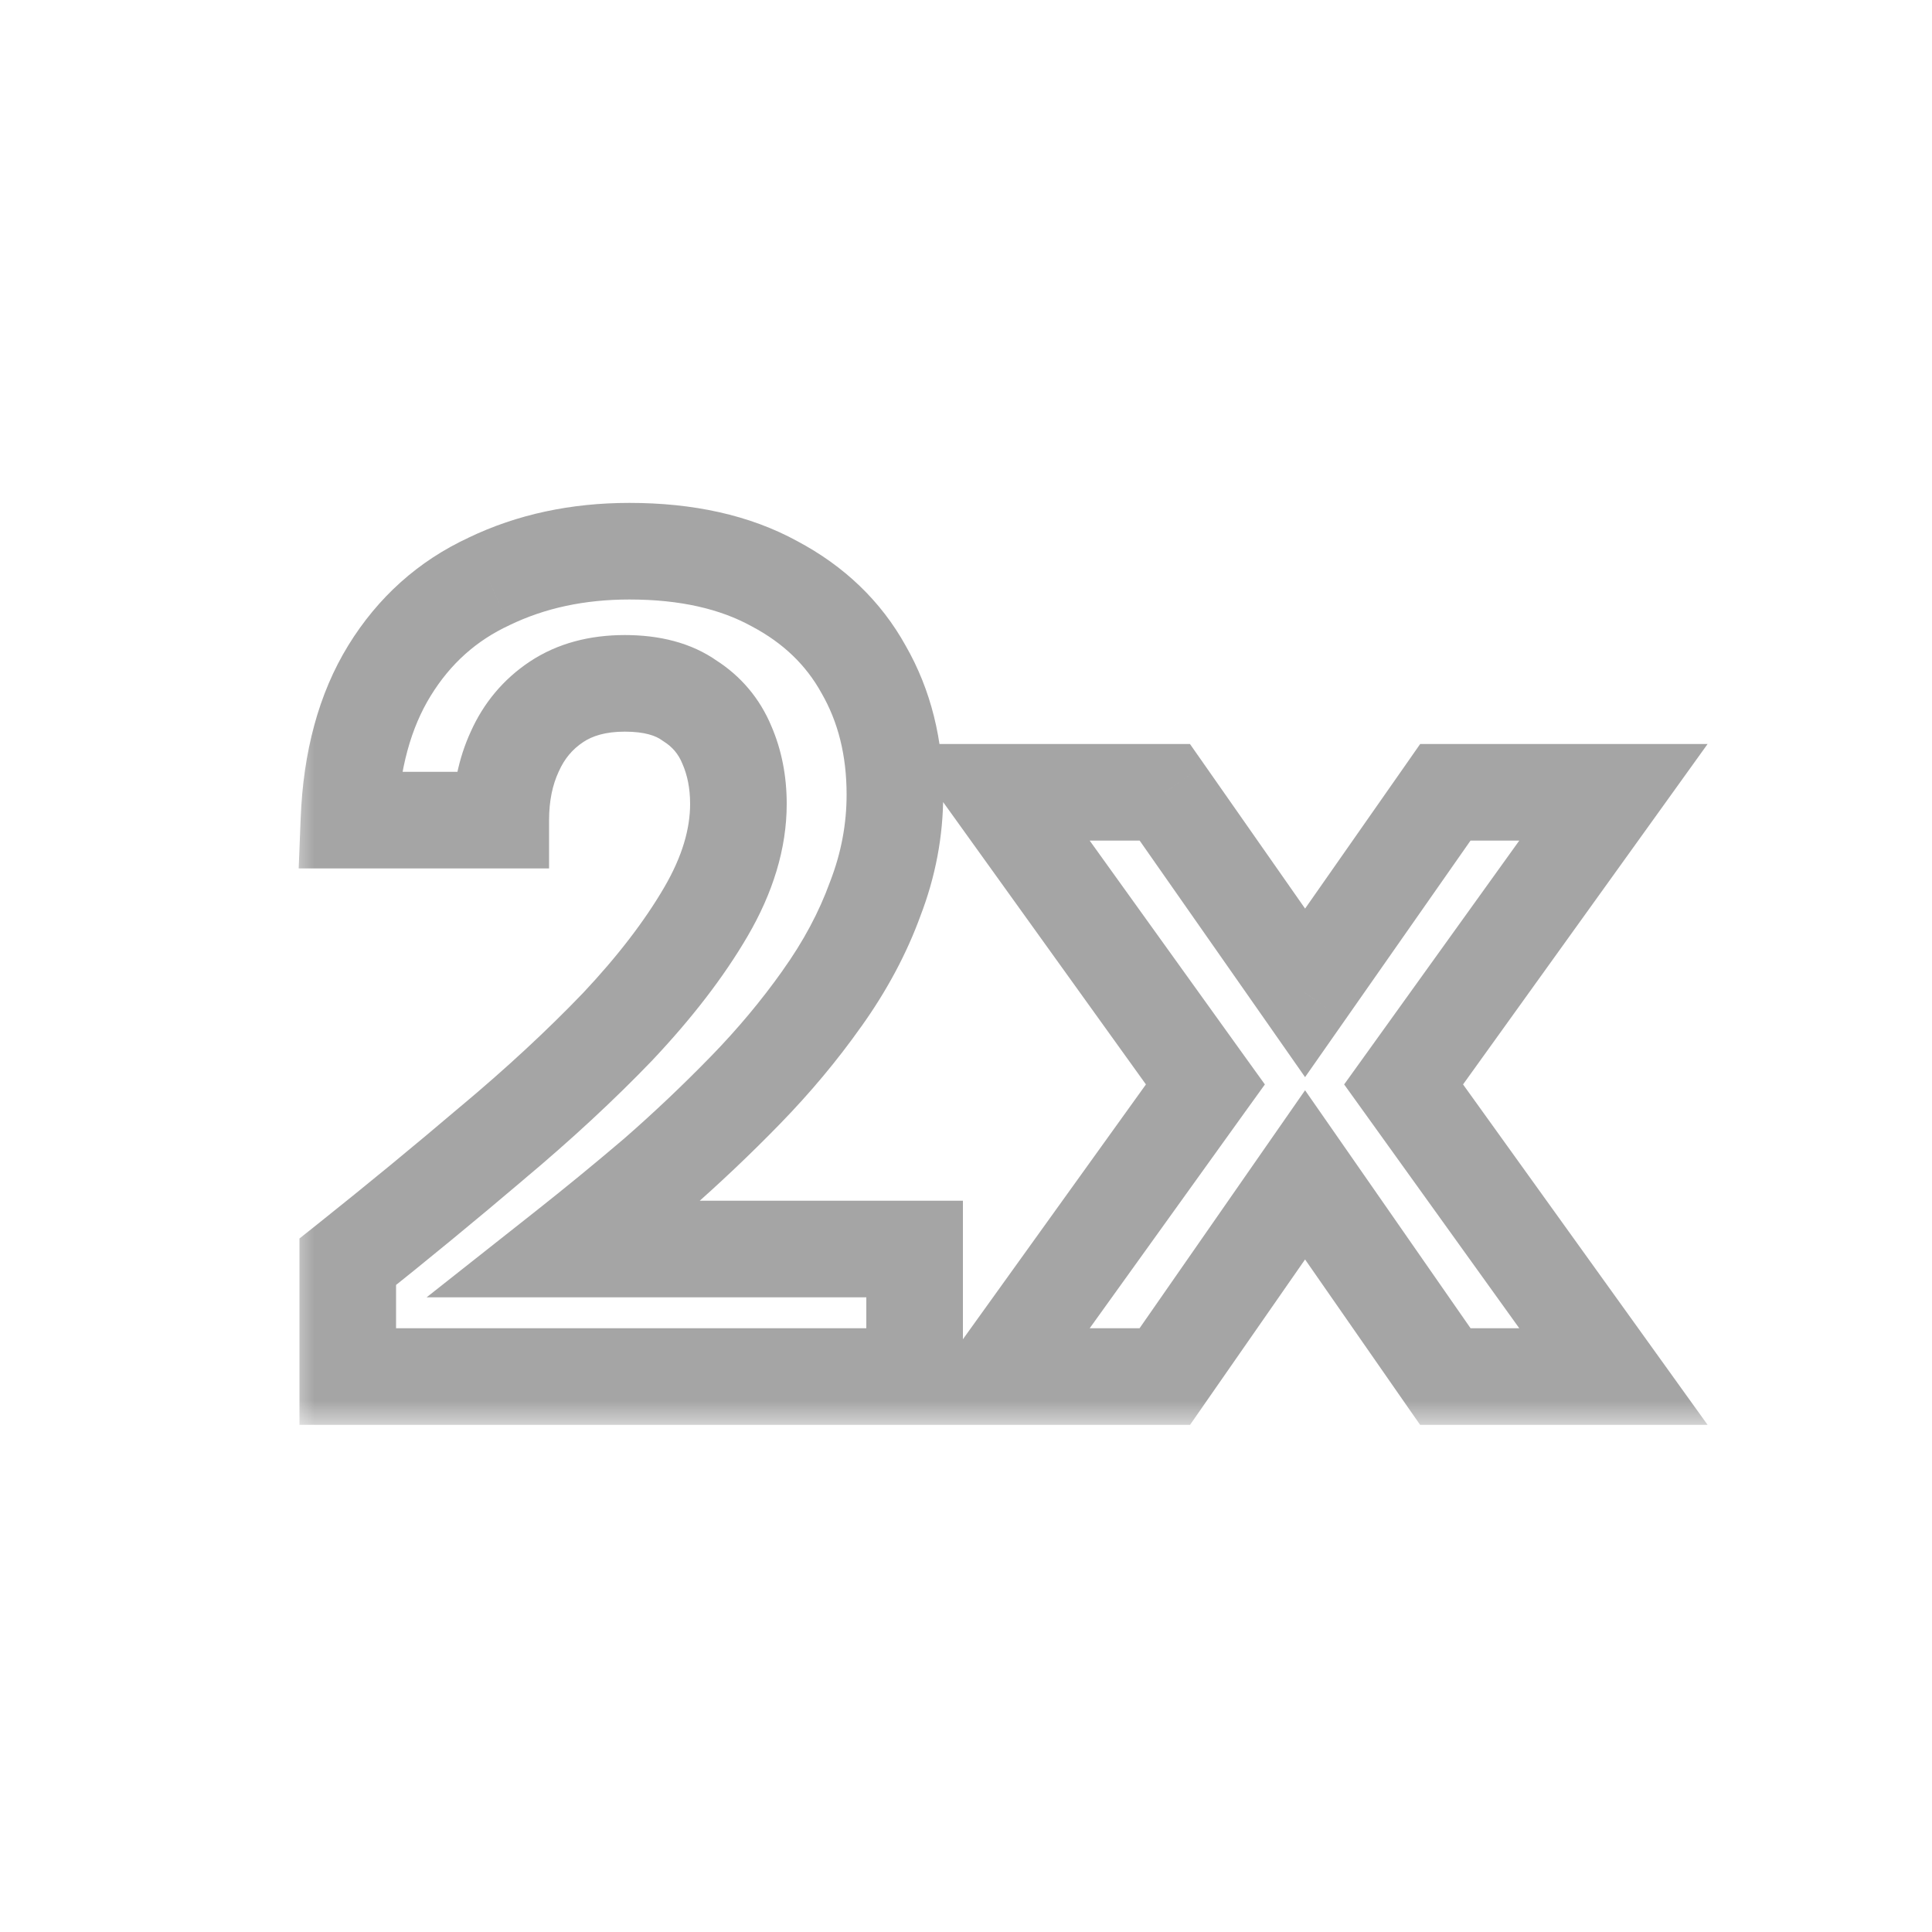 <svg xmlns="http://www.w3.org/2000/svg" fill="none" viewBox="0 0 40 40" height="40" width="40">
<mask fill="black" height="20" width="30" y="9.5" x="6" maskUnits="userSpaceOnUse" id="path-1-outside-1_838_22102">
<rect height="20" width="30" y="9.5" x="6" fill="white"></rect>
<path d="M7.2 28.5V26.124C8.224 25.308 9.216 24.492 10.176 23.676C11.152 22.86 12.024 22.052 12.792 21.252C13.56 20.436 14.168 19.644 14.616 18.876C15.064 18.108 15.288 17.364 15.288 16.644C15.288 16.196 15.208 15.788 15.048 15.42C14.888 15.036 14.632 14.732 14.28 14.508C13.944 14.268 13.496 14.148 12.936 14.148C12.376 14.148 11.904 14.276 11.52 14.532C11.136 14.788 10.848 15.132 10.656 15.564C10.464 15.98 10.368 16.452 10.368 16.98H7.224C7.272 15.748 7.552 14.716 8.064 13.884C8.576 13.052 9.264 12.436 10.128 12.036C10.992 11.62 11.96 11.412 13.032 11.412C14.216 11.412 15.216 11.636 16.032 12.084C16.848 12.516 17.464 13.108 17.88 13.86C18.312 14.612 18.528 15.476 18.528 16.452C18.528 17.188 18.392 17.908 18.12 18.612C17.864 19.316 17.496 20.004 17.016 20.676C16.552 21.332 16.024 21.964 15.432 22.572C14.84 23.18 14.224 23.764 13.584 24.324C12.944 24.868 12.32 25.38 11.712 25.86H18.936V28.5H7.2ZM20.612 28.5L24.956 22.452L20.612 16.404H24.116L27.02 20.556L29.924 16.404H33.404L29.06 22.452L33.404 28.5H29.924L27.02 24.324L24.116 28.5H20.612Z"></path>
</mask>
<path mask="url(#path-1-outside-1_838_22102)" fill="#A5A5A5" d="M7.2 28.5H6.2V29.5H7.2V28.5ZM7.2 26.124L6.577 25.342L6.2 25.642V26.124H7.2ZM10.176 23.676L9.535 22.909L9.528 22.914L10.176 23.676ZM12.792 21.252L13.513 21.945L13.52 21.937L12.792 21.252ZM15.048 15.42L14.125 15.805L14.128 15.812L14.131 15.819L15.048 15.42ZM14.28 14.508L13.699 15.322L13.72 15.337L13.743 15.352L14.28 14.508ZM11.52 14.532L12.075 15.364L12.075 15.364L11.52 14.532ZM10.656 15.564L11.564 15.983L11.567 15.977L11.57 15.97L10.656 15.564ZM10.368 16.98V17.98H11.368V16.98H10.368ZM7.224 16.98L6.225 16.941L6.184 17.98H7.224V16.98ZM8.064 13.884L7.212 13.36H7.212L8.064 13.884ZM10.128 12.036L10.548 12.944L10.555 12.94L10.562 12.937L10.128 12.036ZM16.032 12.084L15.551 12.961L15.557 12.964L15.564 12.968L16.032 12.084ZM17.88 13.86L17.005 14.344L17.009 14.351L17.013 14.358L17.88 13.86ZM18.12 18.612L17.187 18.252L17.184 18.261L17.18 18.27L18.12 18.612ZM17.016 20.676L16.202 20.095L16.2 20.099L17.016 20.676ZM15.432 22.572L16.148 23.27L15.432 22.572ZM13.584 24.324L14.232 25.086L14.237 25.081L14.242 25.077L13.584 24.324ZM11.712 25.86L11.092 25.075L8.832 26.86H11.712V25.86ZM18.936 25.86H19.936V24.86H18.936V25.86ZM18.936 28.5V29.5H19.936V28.5H18.936ZM8.2 28.5V26.124H6.2V28.5H8.2ZM7.823 26.906C8.855 26.084 9.855 25.261 10.824 24.438L9.528 22.914C8.577 23.723 7.593 24.532 6.577 25.342L7.823 26.906ZM10.817 24.443C11.817 23.607 12.717 22.774 13.513 21.945L12.071 20.559C11.331 21.33 10.487 22.113 9.535 22.909L10.817 24.443ZM13.52 21.937C14.327 21.08 14.985 20.228 15.48 19.38L13.752 18.372C13.351 19.06 12.793 19.792 12.064 20.567L13.52 21.937ZM15.48 19.38C15.996 18.495 16.288 17.578 16.288 16.644H14.288C14.288 17.15 14.132 17.721 13.752 18.372L15.48 19.38ZM16.288 16.644C16.288 16.075 16.186 15.529 15.965 15.021L14.131 15.819C14.23 16.047 14.288 16.317 14.288 16.644H16.288ZM15.971 15.035C15.732 14.462 15.341 13.998 14.817 13.664L13.743 15.352C13.923 15.466 14.044 15.61 14.125 15.805L15.971 15.035ZM14.861 13.694C14.305 13.297 13.632 13.148 12.936 13.148V15.148C13.361 15.148 13.583 15.239 13.699 15.322L14.861 13.694ZM12.936 13.148C12.221 13.148 11.546 13.313 10.965 13.7L12.075 15.364C12.262 15.239 12.531 15.148 12.936 15.148V13.148ZM10.965 13.7C10.42 14.064 10.009 14.557 9.742 15.158L11.57 15.97C11.687 15.707 11.852 15.512 12.075 15.364L10.965 13.7ZM9.748 15.145C9.487 15.711 9.368 16.329 9.368 16.98H11.368C11.368 16.575 11.441 16.249 11.564 15.983L9.748 15.145ZM10.368 15.98H7.224V17.98H10.368V15.98ZM8.223 17.019C8.266 15.914 8.514 15.06 8.916 14.408L7.212 13.36C6.59 14.372 6.278 15.582 6.225 16.941L8.223 17.019ZM8.916 14.408C9.327 13.739 9.867 13.259 10.548 12.944L9.708 11.129C8.661 11.613 7.825 12.365 7.212 13.36L8.916 14.408ZM10.562 12.937C11.275 12.594 12.092 12.412 13.032 12.412V10.412C11.828 10.412 10.709 10.646 9.694 11.135L10.562 12.937ZM13.032 12.412C14.092 12.412 14.917 12.613 15.551 12.961L16.513 11.207C15.515 10.659 14.339 10.412 13.032 10.412V12.412ZM15.564 12.968C16.222 13.316 16.69 13.775 17.005 14.344L18.755 13.376C18.238 12.441 17.474 11.716 16.5 11.2L15.564 12.968ZM17.013 14.358C17.347 14.94 17.528 15.628 17.528 16.452H19.528C19.528 15.324 19.277 14.284 18.747 13.362L17.013 14.358ZM17.528 16.452C17.528 17.062 17.416 17.66 17.187 18.252L19.053 18.972C19.368 18.156 19.528 17.314 19.528 16.452H17.528ZM17.18 18.27C16.958 18.881 16.635 19.489 16.202 20.095L17.83 21.257C18.357 20.519 18.77 19.751 19.06 18.954L17.18 18.27ZM16.2 20.099C15.767 20.71 15.273 21.302 14.716 21.874L16.148 23.27C16.775 22.626 17.337 21.954 17.832 21.253L16.2 20.099ZM14.716 21.874C14.142 22.463 13.546 23.029 12.925 23.571L14.242 25.077C14.902 24.499 15.538 23.897 16.148 23.27L14.716 21.874ZM12.936 23.562C12.305 24.099 11.69 24.603 11.092 25.075L12.332 26.645C12.95 26.157 13.583 25.637 14.232 25.086L12.936 23.562ZM11.712 26.86H18.936V24.86H11.712V26.86ZM17.936 25.86V28.5H19.936V25.86H17.936ZM18.936 27.5H7.2V29.5H18.936V27.5ZM20.612 28.5L19.8 27.917L18.663 29.5H20.612V28.5ZM24.956 22.452L25.768 23.035L26.188 22.452L25.768 21.869L24.956 22.452ZM20.612 16.404V15.404H18.663L19.8 16.987L20.612 16.404ZM24.116 16.404L24.936 15.831L24.637 15.404H24.116V16.404ZM27.02 20.556L26.201 21.129L27.02 22.301L27.84 21.129L27.02 20.556ZM29.924 16.404V15.404H29.403L29.105 15.831L29.924 16.404ZM33.404 16.404L34.217 16.987L35.354 15.404H33.404V16.404ZM29.06 22.452L28.248 21.869L27.829 22.452L28.248 23.035L29.06 22.452ZM33.404 28.5V29.5H35.354L34.217 27.917L33.404 28.5ZM29.924 28.5L29.103 29.071L29.402 29.5H29.924V28.5ZM27.02 24.324L27.841 23.753L27.02 22.573L26.199 23.753L27.02 24.324ZM24.116 28.5V29.5H24.639L24.937 29.071L24.116 28.5ZM21.424 29.083L25.768 23.035L24.144 21.869L19.8 27.917L21.424 29.083ZM25.768 21.869L21.424 15.821L19.8 16.987L24.144 23.035L25.768 21.869ZM20.612 17.404H24.116V15.404H20.612V17.404ZM23.297 16.977L26.201 21.129L27.84 19.983L24.936 15.831L23.297 16.977ZM27.84 21.129L30.744 16.977L29.105 15.831L26.201 19.983L27.84 21.129ZM29.924 17.404H33.404V15.404H29.924V17.404ZM32.592 15.821L28.248 21.869L29.872 23.035L34.217 16.987L32.592 15.821ZM28.248 23.035L32.592 29.083L34.217 27.917L29.872 21.869L28.248 23.035ZM33.404 27.5H29.924V29.5H33.404V27.5ZM30.745 27.929L27.841 23.753L26.199 24.895L29.103 29.071L30.745 27.929ZM26.199 23.753L23.295 27.929L24.937 29.071L27.841 24.895L26.199 23.753ZM24.116 27.5H20.612V29.5H24.116V27.5Z"></path>
</svg>
